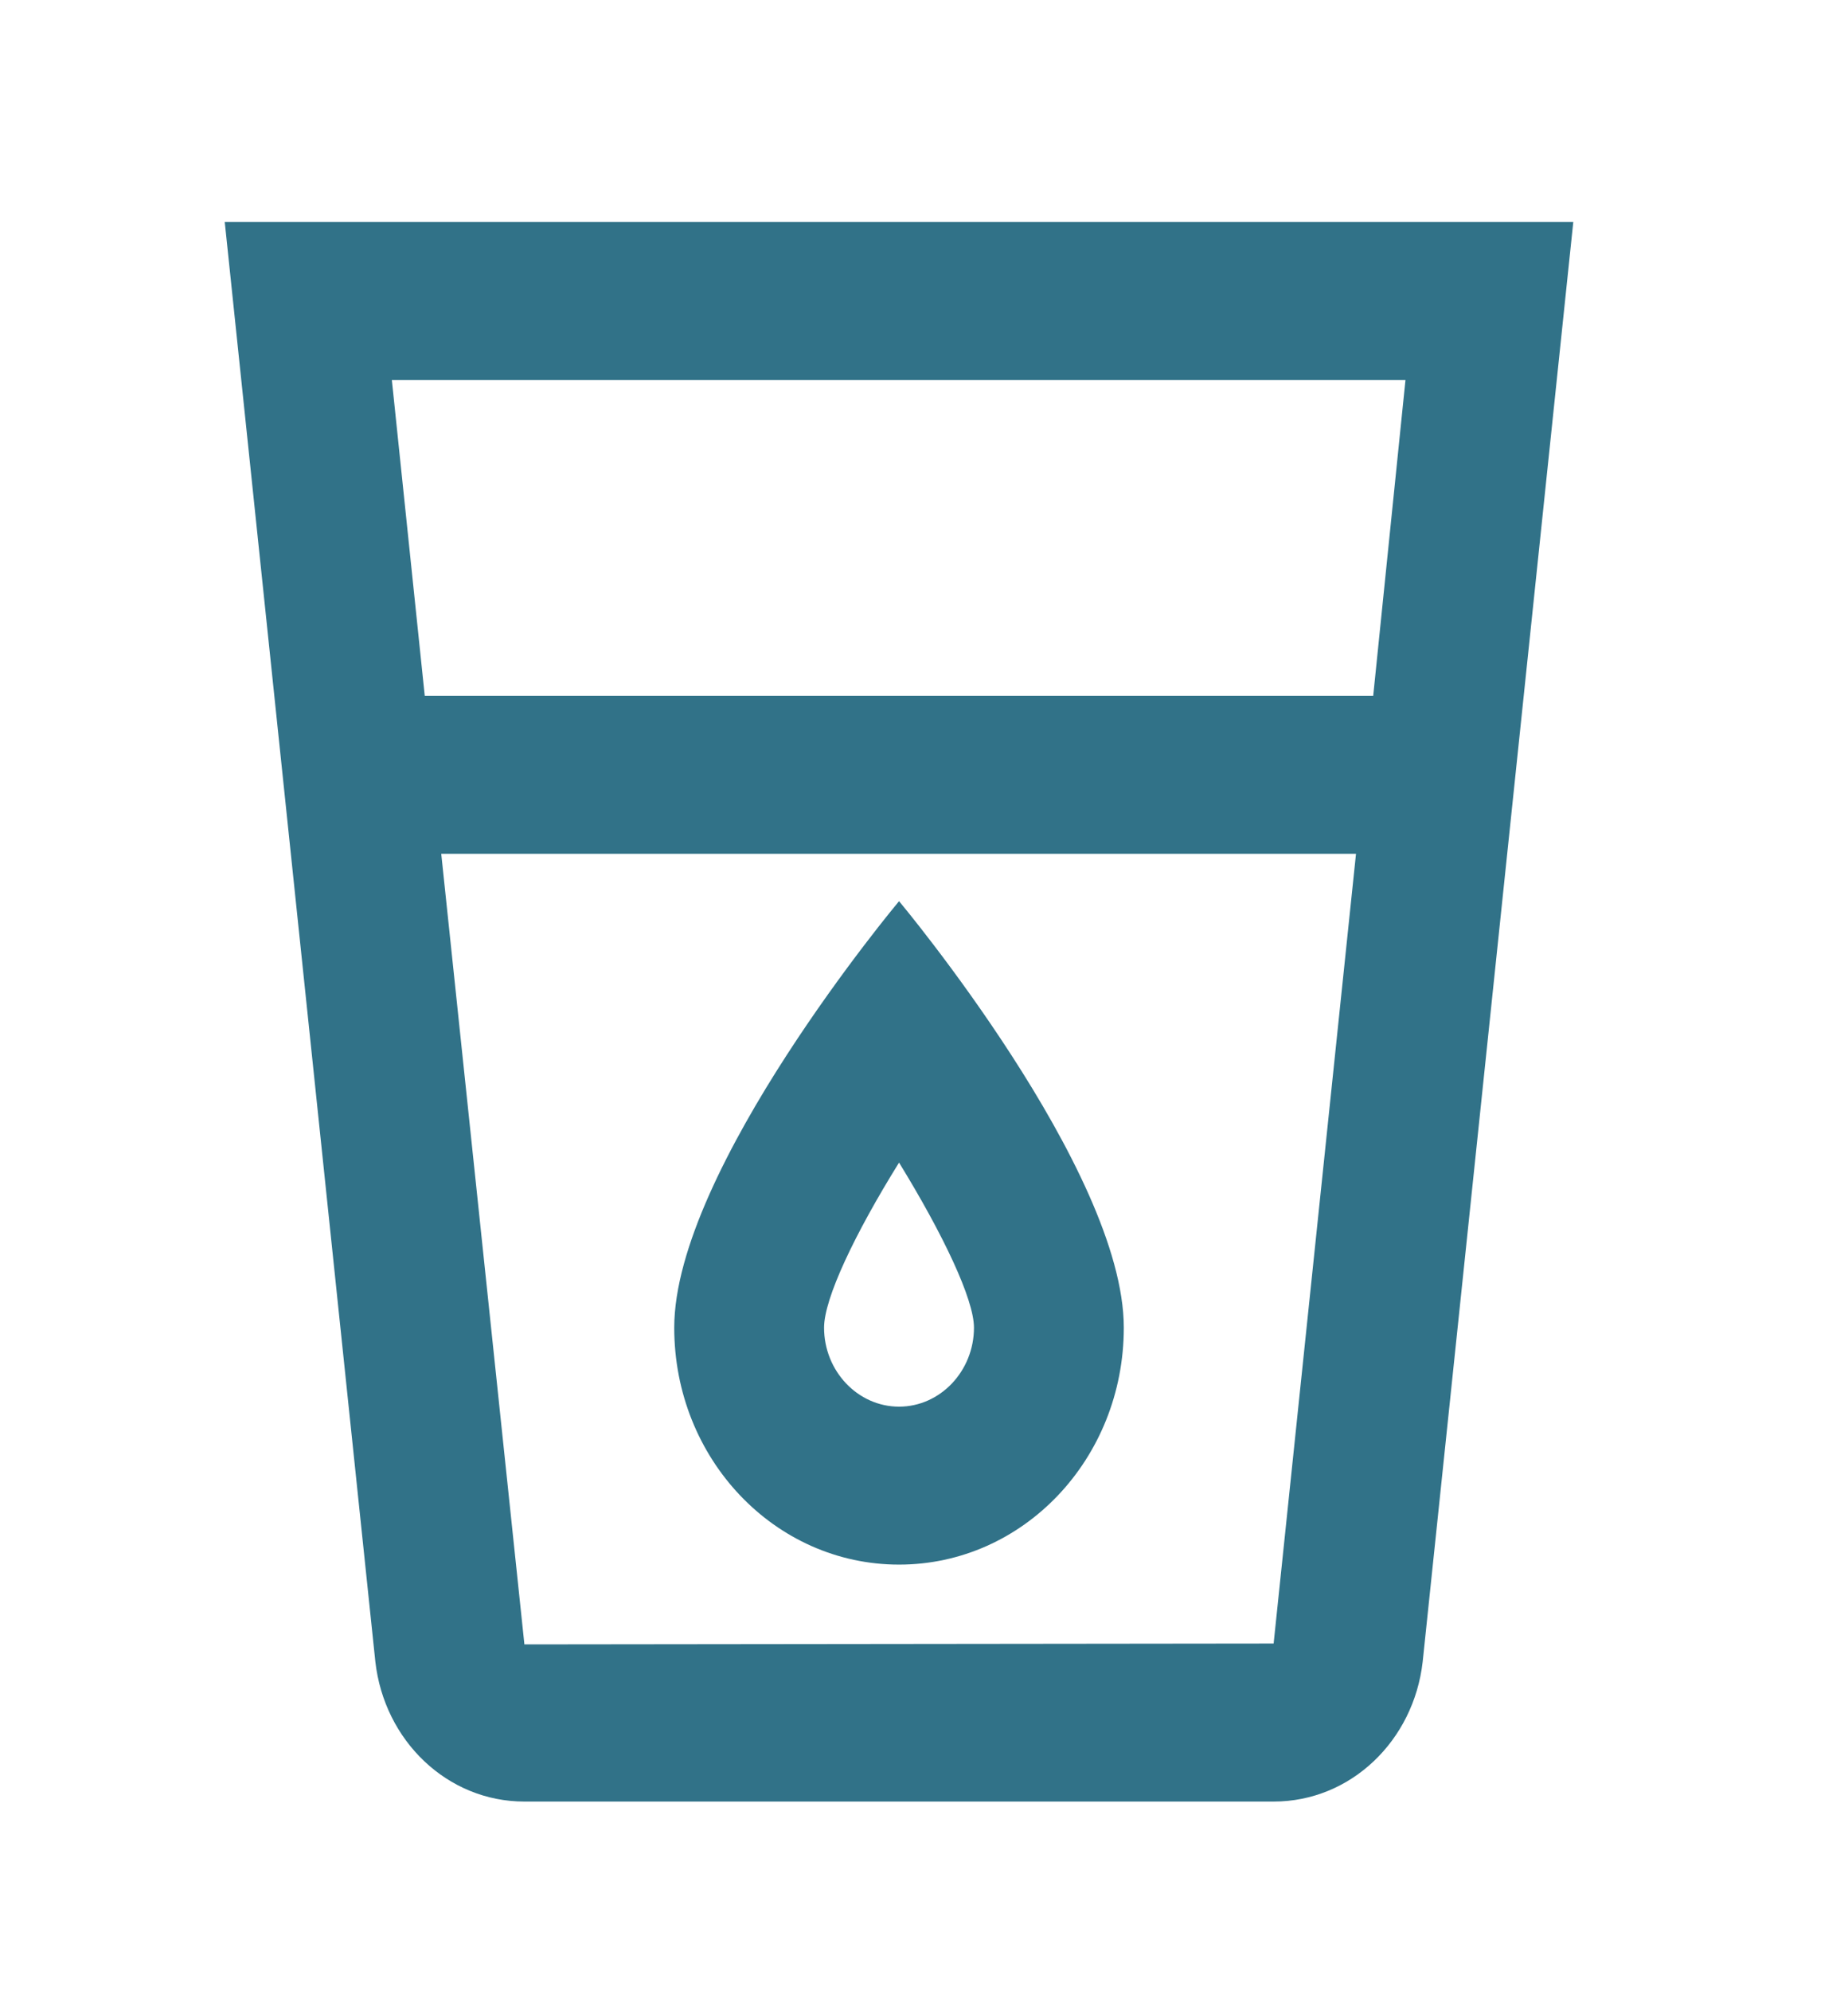<?xml version="1.0" encoding="UTF-8"?>
<svg width="26" height="28" viewBox="0 0 26 28" fill="none" xmlns="http://www.w3.org/2000/svg">
<path d="M3.162 3.122L5.281 23.367C5.407 24.477 6.293 25.333 7.378 25.333H17.919C19.004 25.333 19.89 24.477 20.016 23.367L22.135 3.122H3.162ZM17.919 23.111L7.378 23.123L6.208 12.006H19.078L17.919 23.111ZM19.32 9.785H5.976L5.513 5.343H19.774L19.32 9.785ZM12.649 22.001C14.398 22.001 15.811 20.513 15.811 18.669C15.811 16.448 12.649 12.672 12.649 12.672C12.649 12.672 9.486 16.448 9.486 18.669C9.486 20.513 10.899 22.001 12.649 22.001ZM12.649 16.348C13.27 17.359 13.703 18.27 13.703 18.669C13.703 19.28 13.228 19.78 12.649 19.78C12.069 19.78 11.594 19.28 11.594 18.669C11.594 18.258 12.027 17.348 12.649 16.348Z" fill="#317288"/>
</svg>

